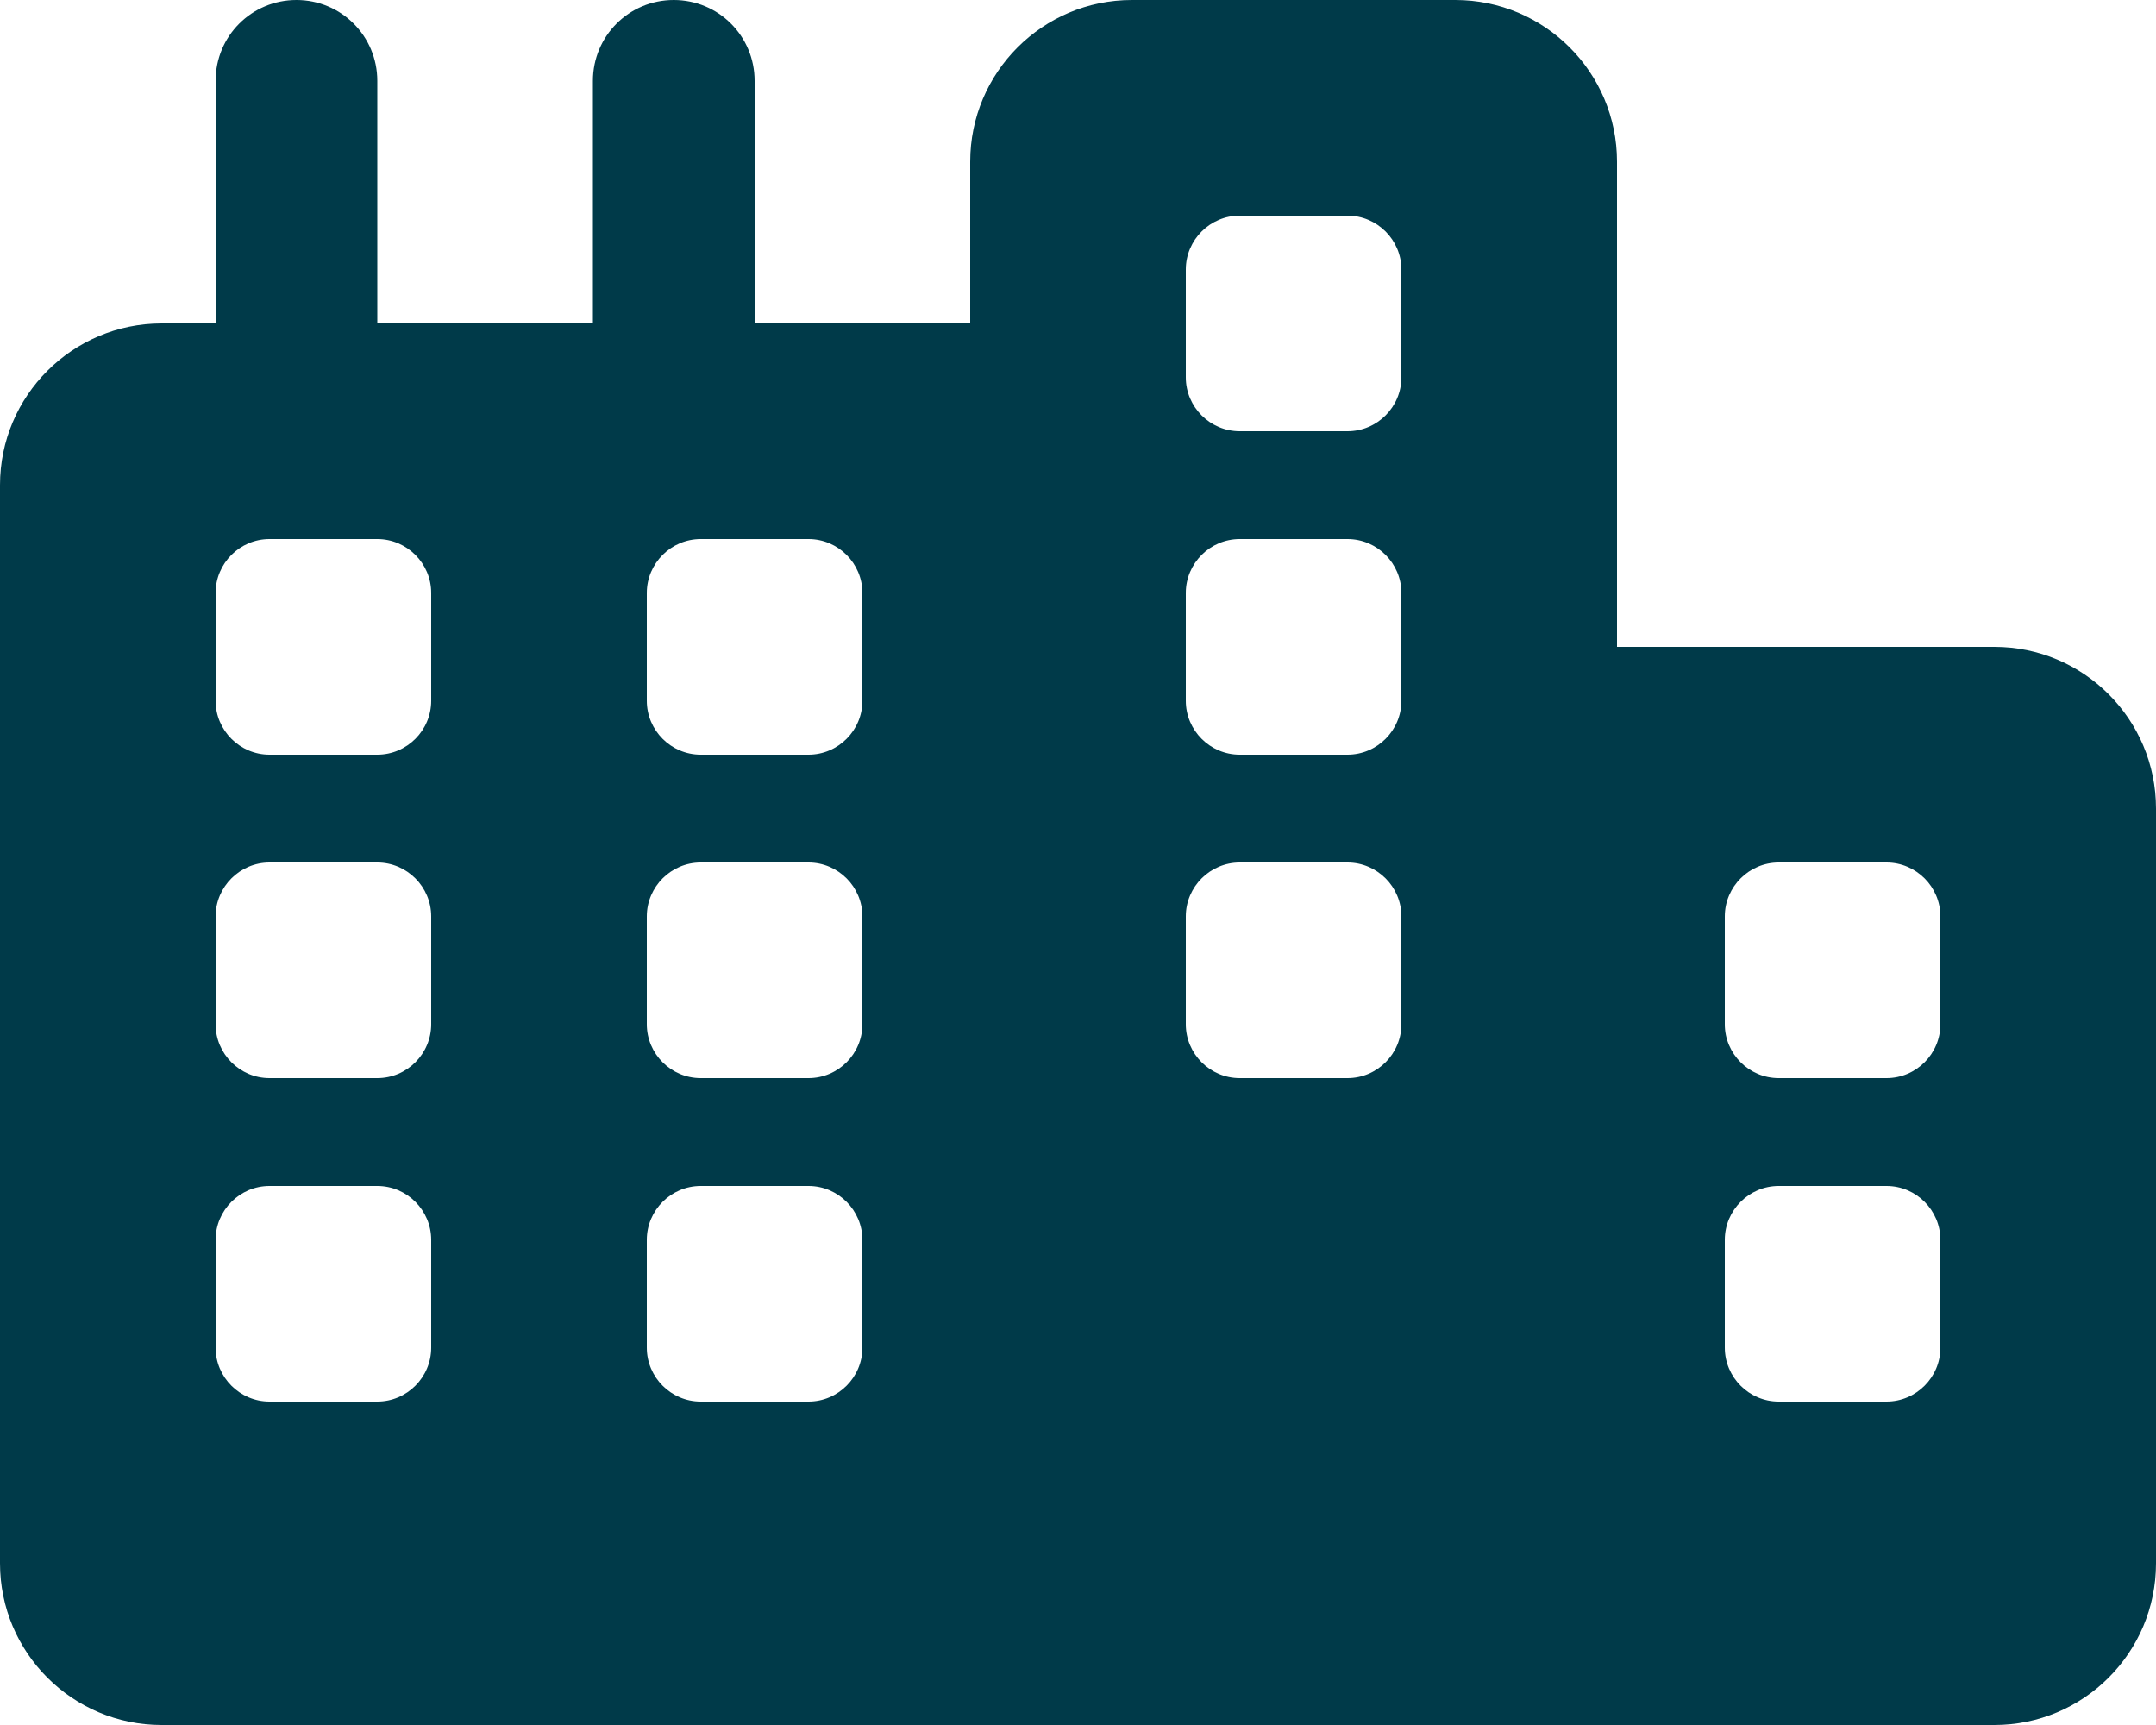 <?xml version="1.0" encoding="utf-8"?>
<!-- Generator: Adobe Illustrator 27.9.0, SVG Export Plug-In . SVG Version: 6.00 Build 0)  -->
<svg version="1.1" id="Calque_1" xmlns="http://www.w3.org/2000/svg" xmlns:xlink="http://www.w3.org/1999/xlink" x="0px" y="0px"
	 viewBox="0 0 640 512" style="enable-background:new 0 0 640 512;" xml:space="preserve">
<style type="text/css">
	.st0{fill:#003A49;}
</style>
<path class="st0" d="M480,48c0-26.5-21.5-48-48-48h-96c-26.5,0-48,21.5-48,48v48h-64V24c0-13.3-10.7-24-24-24s-24,10.7-24,24v72h-64
	V24c0-13.3-10.7-24-24-24S64,10.7,64,24v72H48c-26.5,0-48,21.5-48,48v96v224c0,26.5,21.5,48,48,48h256h32h96h160
	c26.5,0,48-21.5,48-48V240c0-26.5-21.5-48-48-48H480V48z M576,368v32c0,8.8-7.2,16-16,16h-32c-8.8,0-16-7.2-16-16v-32
	c0-8.8,7.2-16,16-16h32C568.8,352,576,359.2,576,368z M240,416h-32c-8.8,0-16-7.2-16-16v-32c0-8.8,7.2-16,16-16h32
	c8.8,0,16,7.2,16,16v32C256,408.8,248.8,416,240,416z M128,400c0,8.8-7.2,16-16,16H80c-8.8,0-16-7.2-16-16v-32c0-8.8,7.2-16,16-16
	h32c8.8,0,16,7.2,16,16V400z M560,256c8.8,0,16,7.2,16,16v32c0,8.8-7.2,16-16,16h-32c-8.8,0-16-7.2-16-16v-32c0-8.8,7.2-16,16-16
	H560z M256,176v32c0,8.8-7.2,16-16,16h-32c-8.8,0-16-7.2-16-16v-32c0-8.8,7.2-16,16-16h32C248.8,160,256,167.2,256,176z M112,160
	c8.8,0,16,7.2,16,16v32c0,8.8-7.2,16-16,16H80c-8.8,0-16-7.2-16-16v-32c0-8.8,7.2-16,16-16H112z M256,304c0,8.8-7.2,16-16,16h-32
	c-8.8,0-16-7.2-16-16v-32c0-8.8,7.2-16,16-16h32c8.8,0,16,7.2,16,16V304z M112,320H80c-8.8,0-16-7.2-16-16v-32c0-8.8,7.2-16,16-16
	h32c8.8,0,16,7.2,16,16v32C128,312.8,120.8,320,112,320z M416,272v32c0,8.8-7.2,16-16,16h-32c-8.8,0-16-7.2-16-16v-32
	c0-8.8,7.2-16,16-16h32C408.8,256,416,263.2,416,272z M400,64c8.8,0,16,7.2,16,16v32c0,8.8-7.2,16-16,16h-32c-8.8,0-16-7.2-16-16V80
	c0-8.8,7.2-16,16-16H400z M416,176v32c0,8.8-7.2,16-16,16h-32c-8.8,0-16-7.2-16-16v-32c0-8.8,7.2-16,16-16h32
	C408.8,160,416,167.2,416,176z"/>
</svg>
